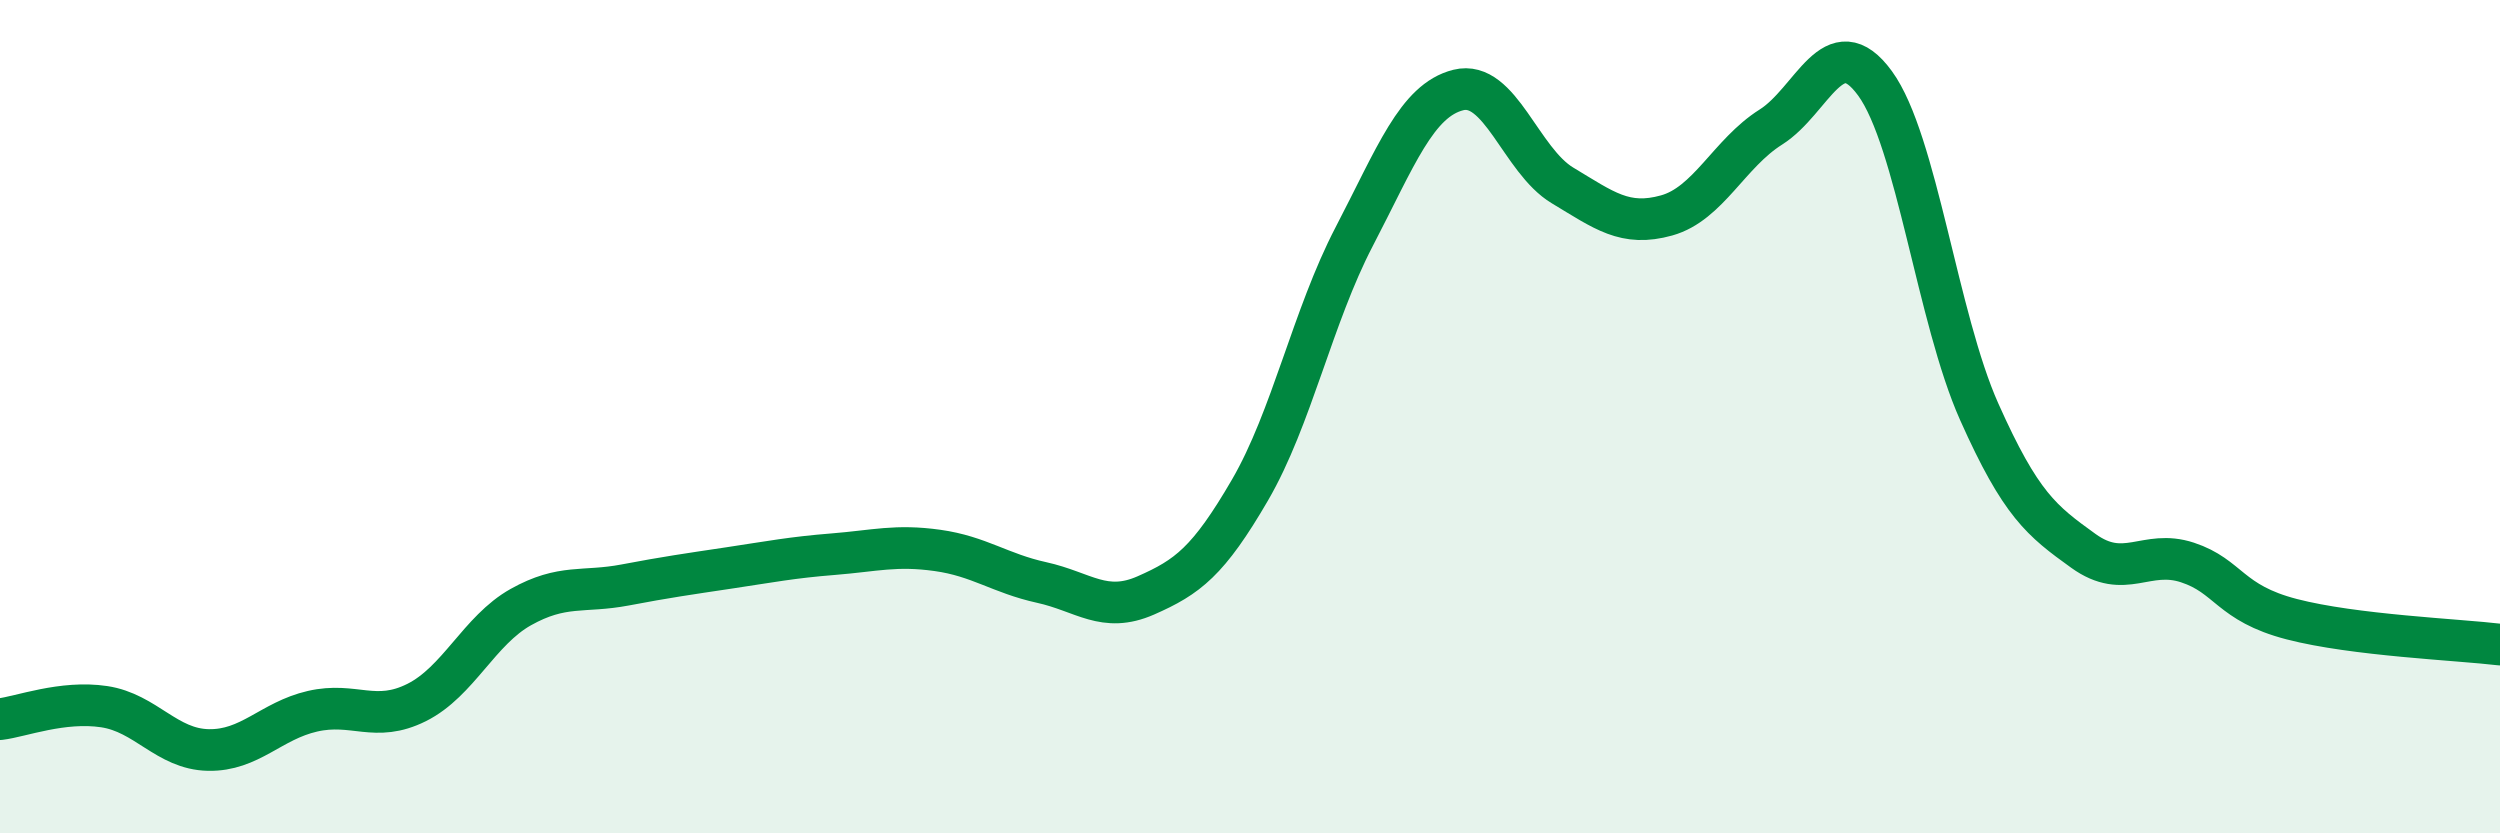 
    <svg width="60" height="20" viewBox="0 0 60 20" xmlns="http://www.w3.org/2000/svg">
      <path
        d="M 0,17.26 C 0.5,17.2 1.5,16.81 2.5,16.96 C 3.5,17.11 4,17.98 5,18 C 6,18.02 6.5,17.3 7.5,17.07 C 8.5,16.84 9,17.36 10,16.86 C 11,16.36 11.5,15.13 12.5,14.57 C 13.5,14.01 14,14.23 15,14.04 C 16,13.85 16.5,13.78 17.5,13.63 C 18.5,13.48 19,13.38 20,13.3 C 21,13.22 21.5,13.07 22.5,13.21 C 23.5,13.35 24,13.76 25,13.98 C 26,14.2 26.5,14.73 27.5,14.29 C 28.5,13.85 29,13.48 30,11.76 C 31,10.04 31.5,7.6 32.5,5.68 C 33.5,3.76 34,2.41 35,2.16 C 36,1.91 36.5,3.85 37.5,4.45 C 38.5,5.05 39,5.45 40,5.17 C 41,4.89 41.5,3.68 42.5,3.05 C 43.5,2.42 44,0.63 45,2 C 46,3.37 46.5,7.64 47.5,9.88 C 48.5,12.12 49,12.5 50,13.22 C 51,13.94 51.5,13.17 52.5,13.5 C 53.5,13.83 53.5,14.47 55,14.86 C 56.5,15.25 59,15.35 60,15.47L60 20L0 20Z"
        fill="#008740"
        opacity="0.1"
        stroke-linecap="round"
        stroke-linejoin="round"
      />
      <path
        d="M 0,17.26 C 0.5,17.2 1.5,16.81 2.5,16.96 C 3.5,17.11 4,17.98 5,18 C 6,18.02 6.5,17.3 7.5,17.07 C 8.5,16.84 9,17.36 10,16.86 C 11,16.36 11.5,15.13 12.5,14.57 C 13.5,14.01 14,14.23 15,14.04 C 16,13.85 16.5,13.78 17.5,13.63 C 18.5,13.48 19,13.38 20,13.3 C 21,13.22 21.5,13.07 22.5,13.21 C 23.5,13.35 24,13.76 25,13.98 C 26,14.2 26.5,14.73 27.5,14.29 C 28.5,13.85 29,13.48 30,11.76 C 31,10.04 31.5,7.6 32.5,5.68 C 33.5,3.76 34,2.41 35,2.16 C 36,1.91 36.5,3.85 37.5,4.45 C 38.5,5.05 39,5.45 40,5.17 C 41,4.89 41.5,3.68 42.5,3.05 C 43.5,2.42 44,0.63 45,2 C 46,3.37 46.5,7.64 47.5,9.88 C 48.5,12.12 49,12.5 50,13.22 C 51,13.94 51.5,13.17 52.5,13.5 C 53.5,13.83 53.5,14.47 55,14.86 C 56.5,15.25 59,15.35 60,15.47"
        stroke="#008740"
        stroke-width="1"
        fill="none"
        stroke-linecap="round"
        stroke-linejoin="round"
      />
    </svg>
  